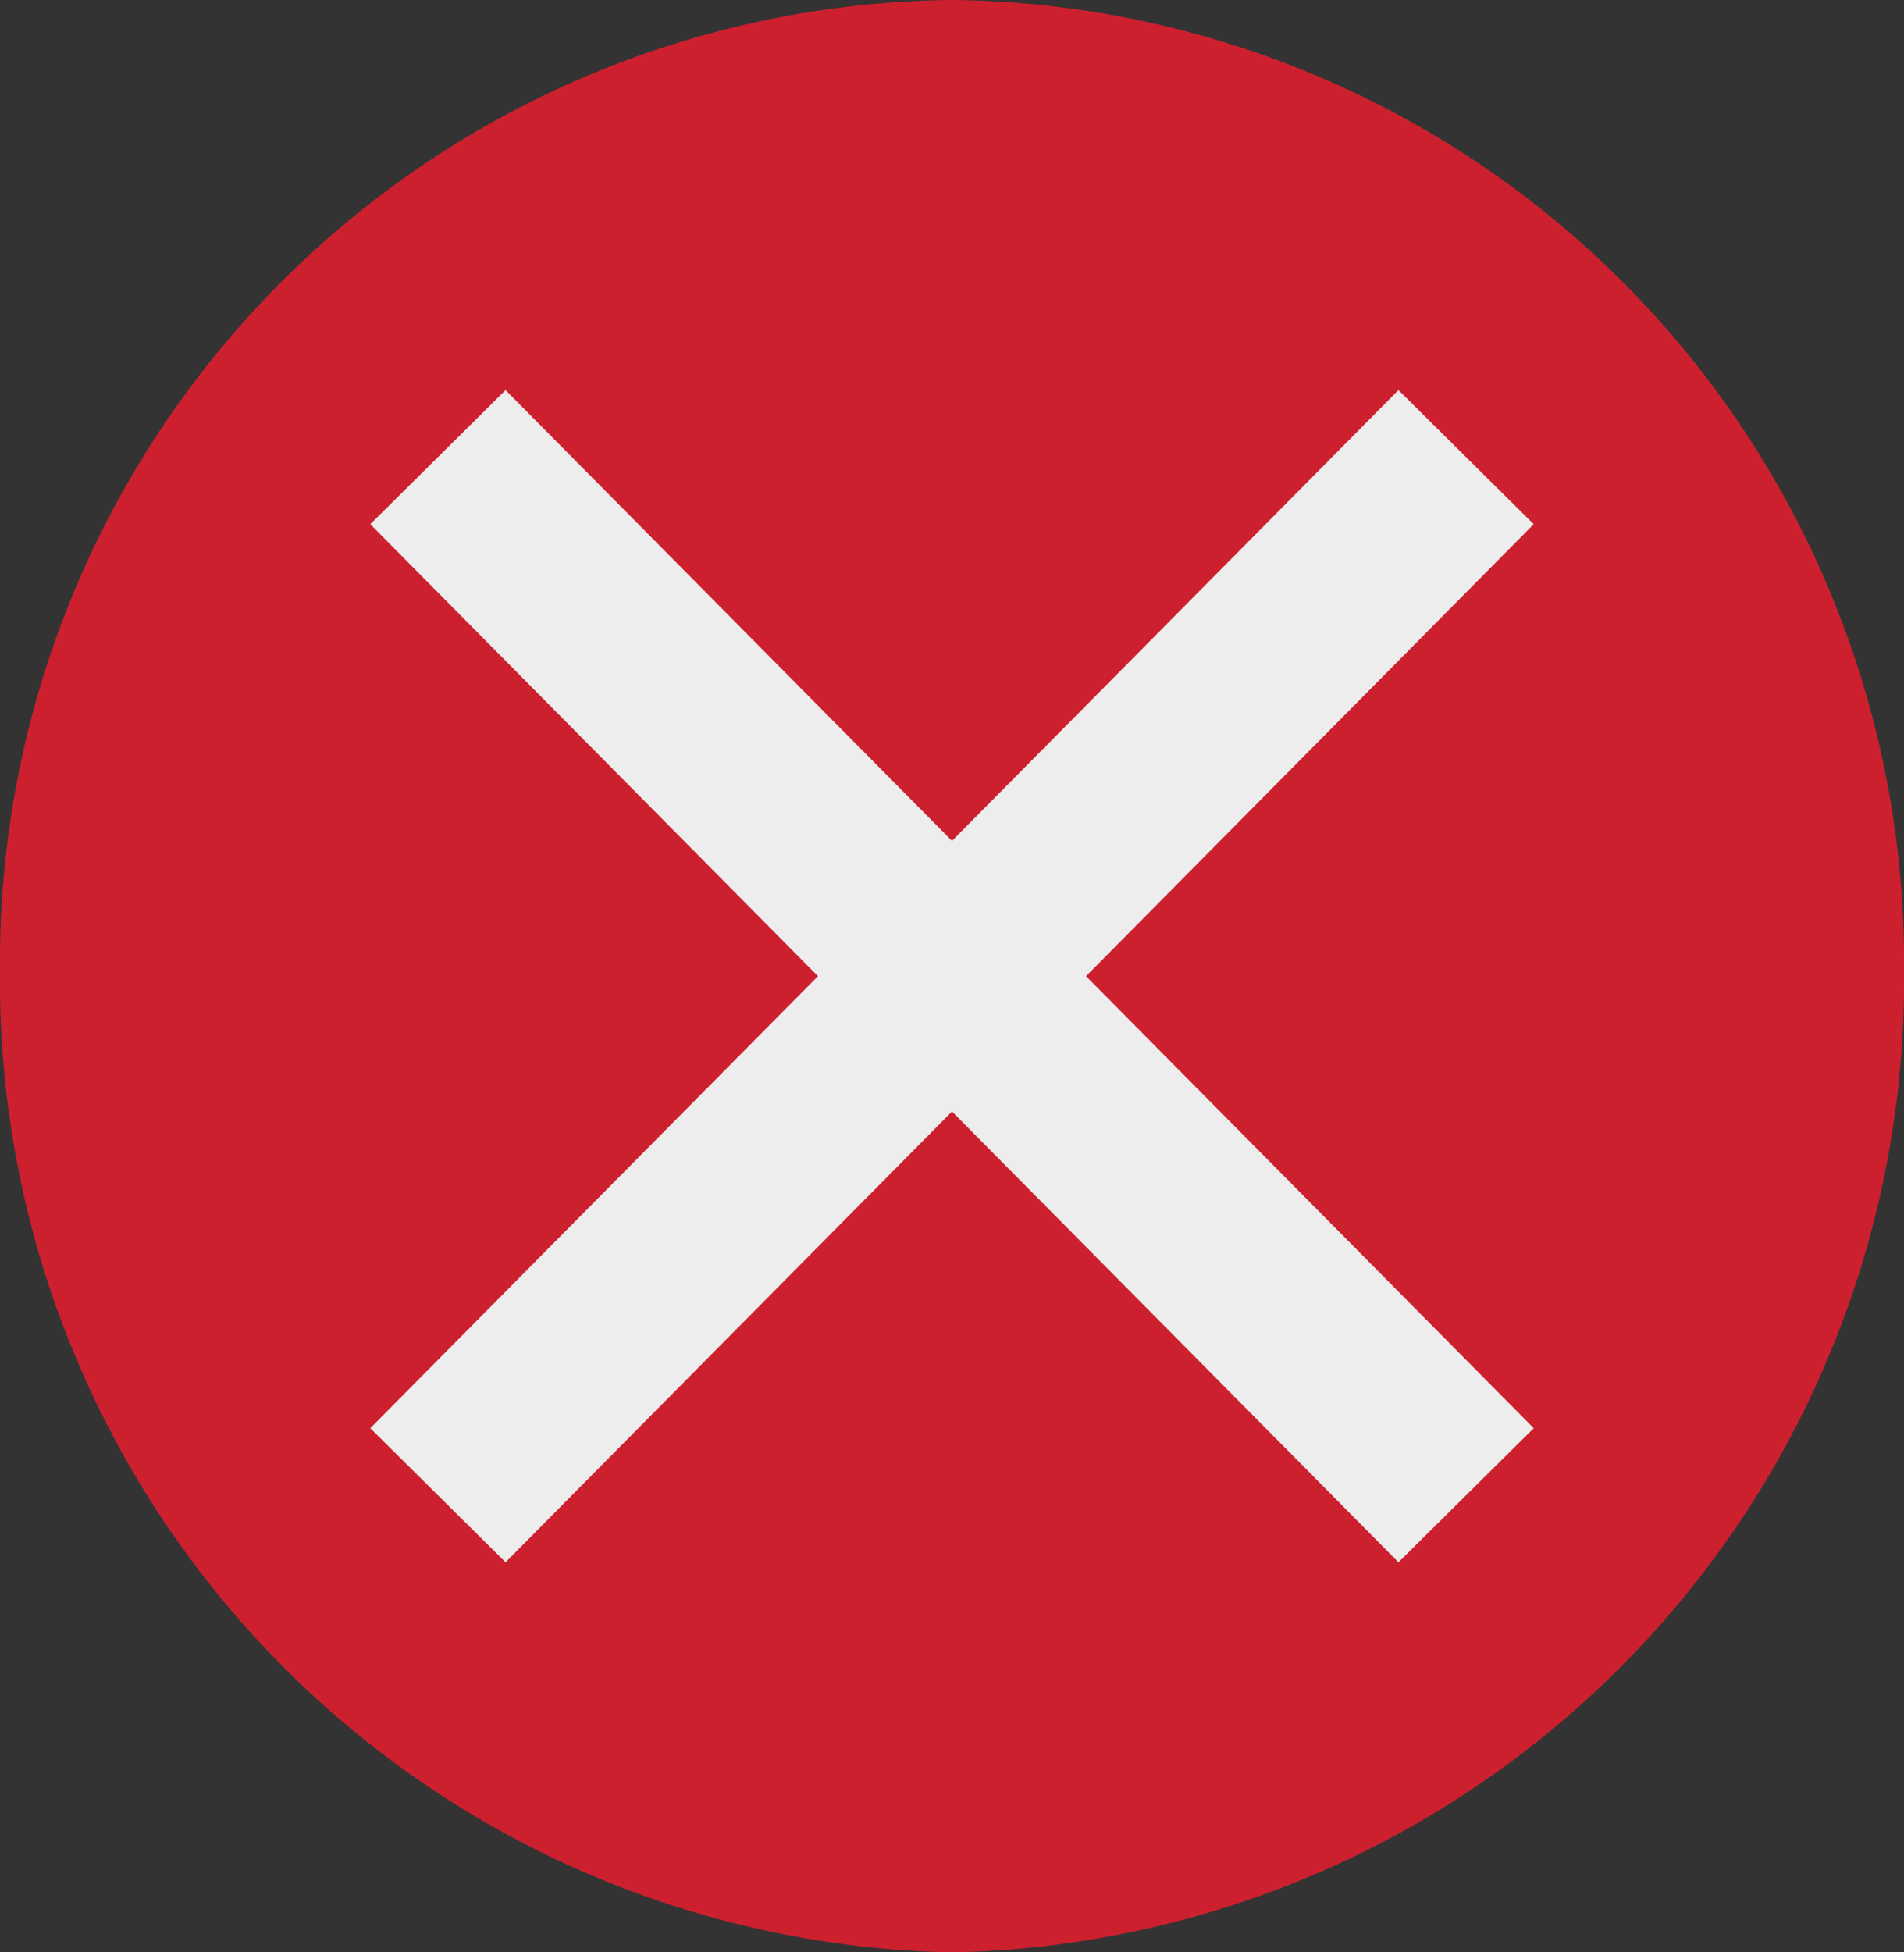 <svg xmlns="http://www.w3.org/2000/svg" viewBox="0 0 20 20.5"><rect x="0" y="0" width="20" height="20.5" fill="#333333" stroke="none"/><defs><style>.cls-1{fill:#CD202E;}.cls-2{fill:none;stroke:#ededee;stroke-miterlimit:10;stroke-width:2px;}</style></defs><title>icon_uncheck</title><g id="Layer_2" data-name="Layer 2"><g id="Layer_1-2" data-name="Layer 1"><path class="cls-1" d="M10,0A10.1,10.1,0,0,0,0,10.2,10.2,10.2,0,0,0,10,20.5,10.2,10.2,0,0,0,20,10.2,10.1,10.1,0,0,0,10,0"/><line class="cls-2" x1="4.6" y1="15.7" x2="15.4" y2="4.8"/><line class="cls-2" x1="15.4" y1="15.7" x2="4.6" y2="4.8"/></g></g></svg>